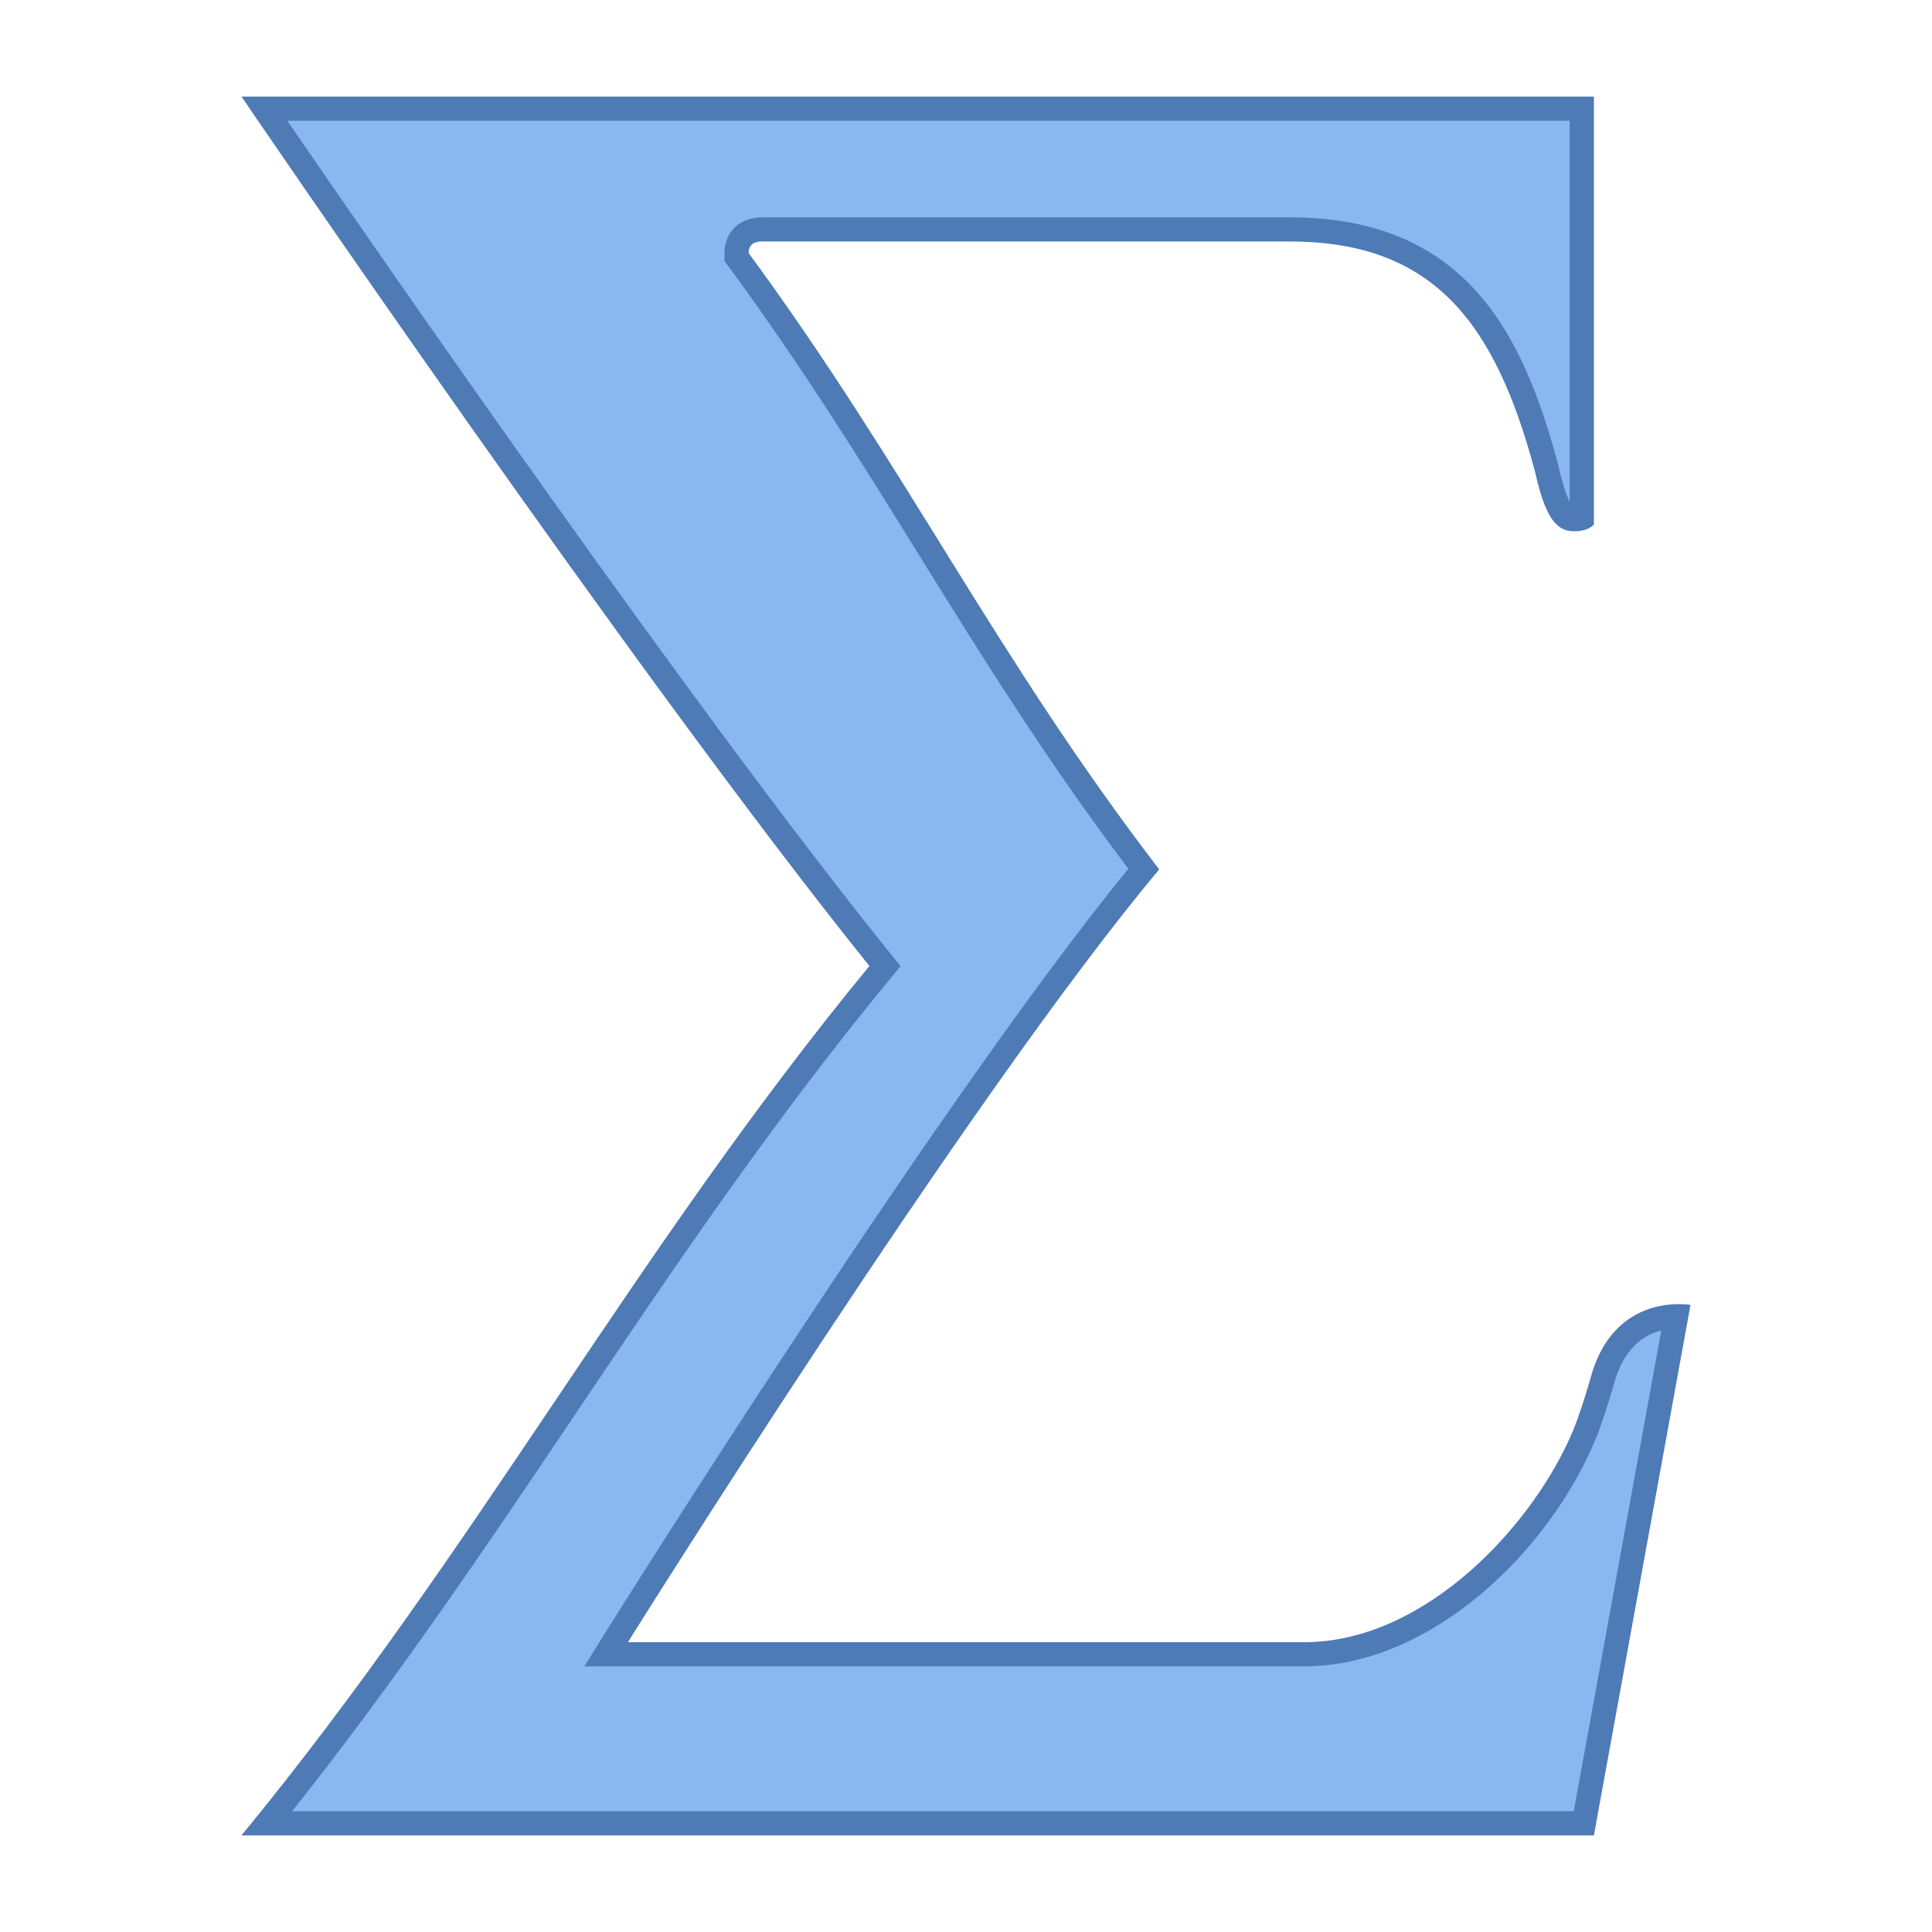 ﻿<?xml version="1.0" encoding="utf-8"?>
<svg xmlns="http://www.w3.org/2000/svg" viewBox="0 0 80 80" width="320" height="320">
  <path fill="#8bb7f0" d="M11.052,75.5c4.607-5.703,8.528-11.531,12.326-17.176c3.986-5.926,8.108-12.052,13.008-18.007 l0.258-0.313l-0.255-0.317C27.707,28.888,13.83,8.712,10.947,4.5H65.5v16.956c-0.085,0.029-0.194,0.044-0.327,0.044 c-0.331,0-0.691-0.163-1.132-2.113C62.662,14.242,60.424,9.5,53.408,9.5L31.609,9.497c-1.029,0-1.109,0.753-1.109,0.983v0.164 l0.097,0.132c3.045,4.143,5.509,8.114,7.892,11.956c2.638,4.252,5.364,8.646,8.872,13.254 c-7.871,9.511-21.645,31.525-21.784,31.749L25.098,68.5H54c5.426,0,10.061-5.334,11.619-9.122c0.23-0.561,0.554-1.568,0.734-2.22 c0.613-2.221,2.13-2.628,3.054-2.656L65.583,75.5H11.052z" />
  <path fill="#4e7ab5" d="M65,5v15.786c-0.114-0.223-0.281-0.667-0.481-1.548C63.094,13.921,60.761,9,53.408,9H31.809 l-0.063-0.001l-0.138-0.002C30.421,8.997,30,9.796,30,10.48v0.328l0.194,0.264c3.033,4.126,5.492,8.089,7.869,11.922 c2.584,4.166,5.252,8.467,8.66,12.979C38.793,45.668,25.29,67.249,25.152,67.47L24.196,69H26h28c5.327,0,10.2-4.86,12.081-9.432 c0.238-0.578,0.57-1.611,0.753-2.277c0.395-1.429,1.189-2.006,1.957-2.203L65.166,75H12.094c4.34-5.458,8.075-11.011,11.698-16.396 c3.98-5.915,8.095-12.032,12.98-17.968l0.517-0.628l-0.51-0.634C28.558,29.149,15.668,10.498,11.896,5H65 M66,4H10 c0,0,16.195,23.807,26,36c-9.807,11.916-16.21,24.082-26,36c0.75,0,56,0,56,0l4-21.966c0,0-0.186-0.034-0.482-0.034 c-0.92,0-2.903,0.328-3.647,3.025c-0.189,0.686-0.507,1.658-0.714,2.162C63.562,63.063,59.07,68,54,68c-10.059,0-28,0-28,0 s14.108-22.585,22-32c-6.8-8.86-10.484-16.655-17-25.52c0-0.437,0.334-0.484,0.608-0.484c0.074,0,0.143,0.003,0.2,0.003 c0.269,0,13.448,0,21.599,0c5.991,0,8.515,3.415,10.146,9.497c0.4,1.768,0.807,2.503,1.62,2.503c0.48,0,0.706-0.156,0.827-0.277V4 L66,4z" />
</svg>